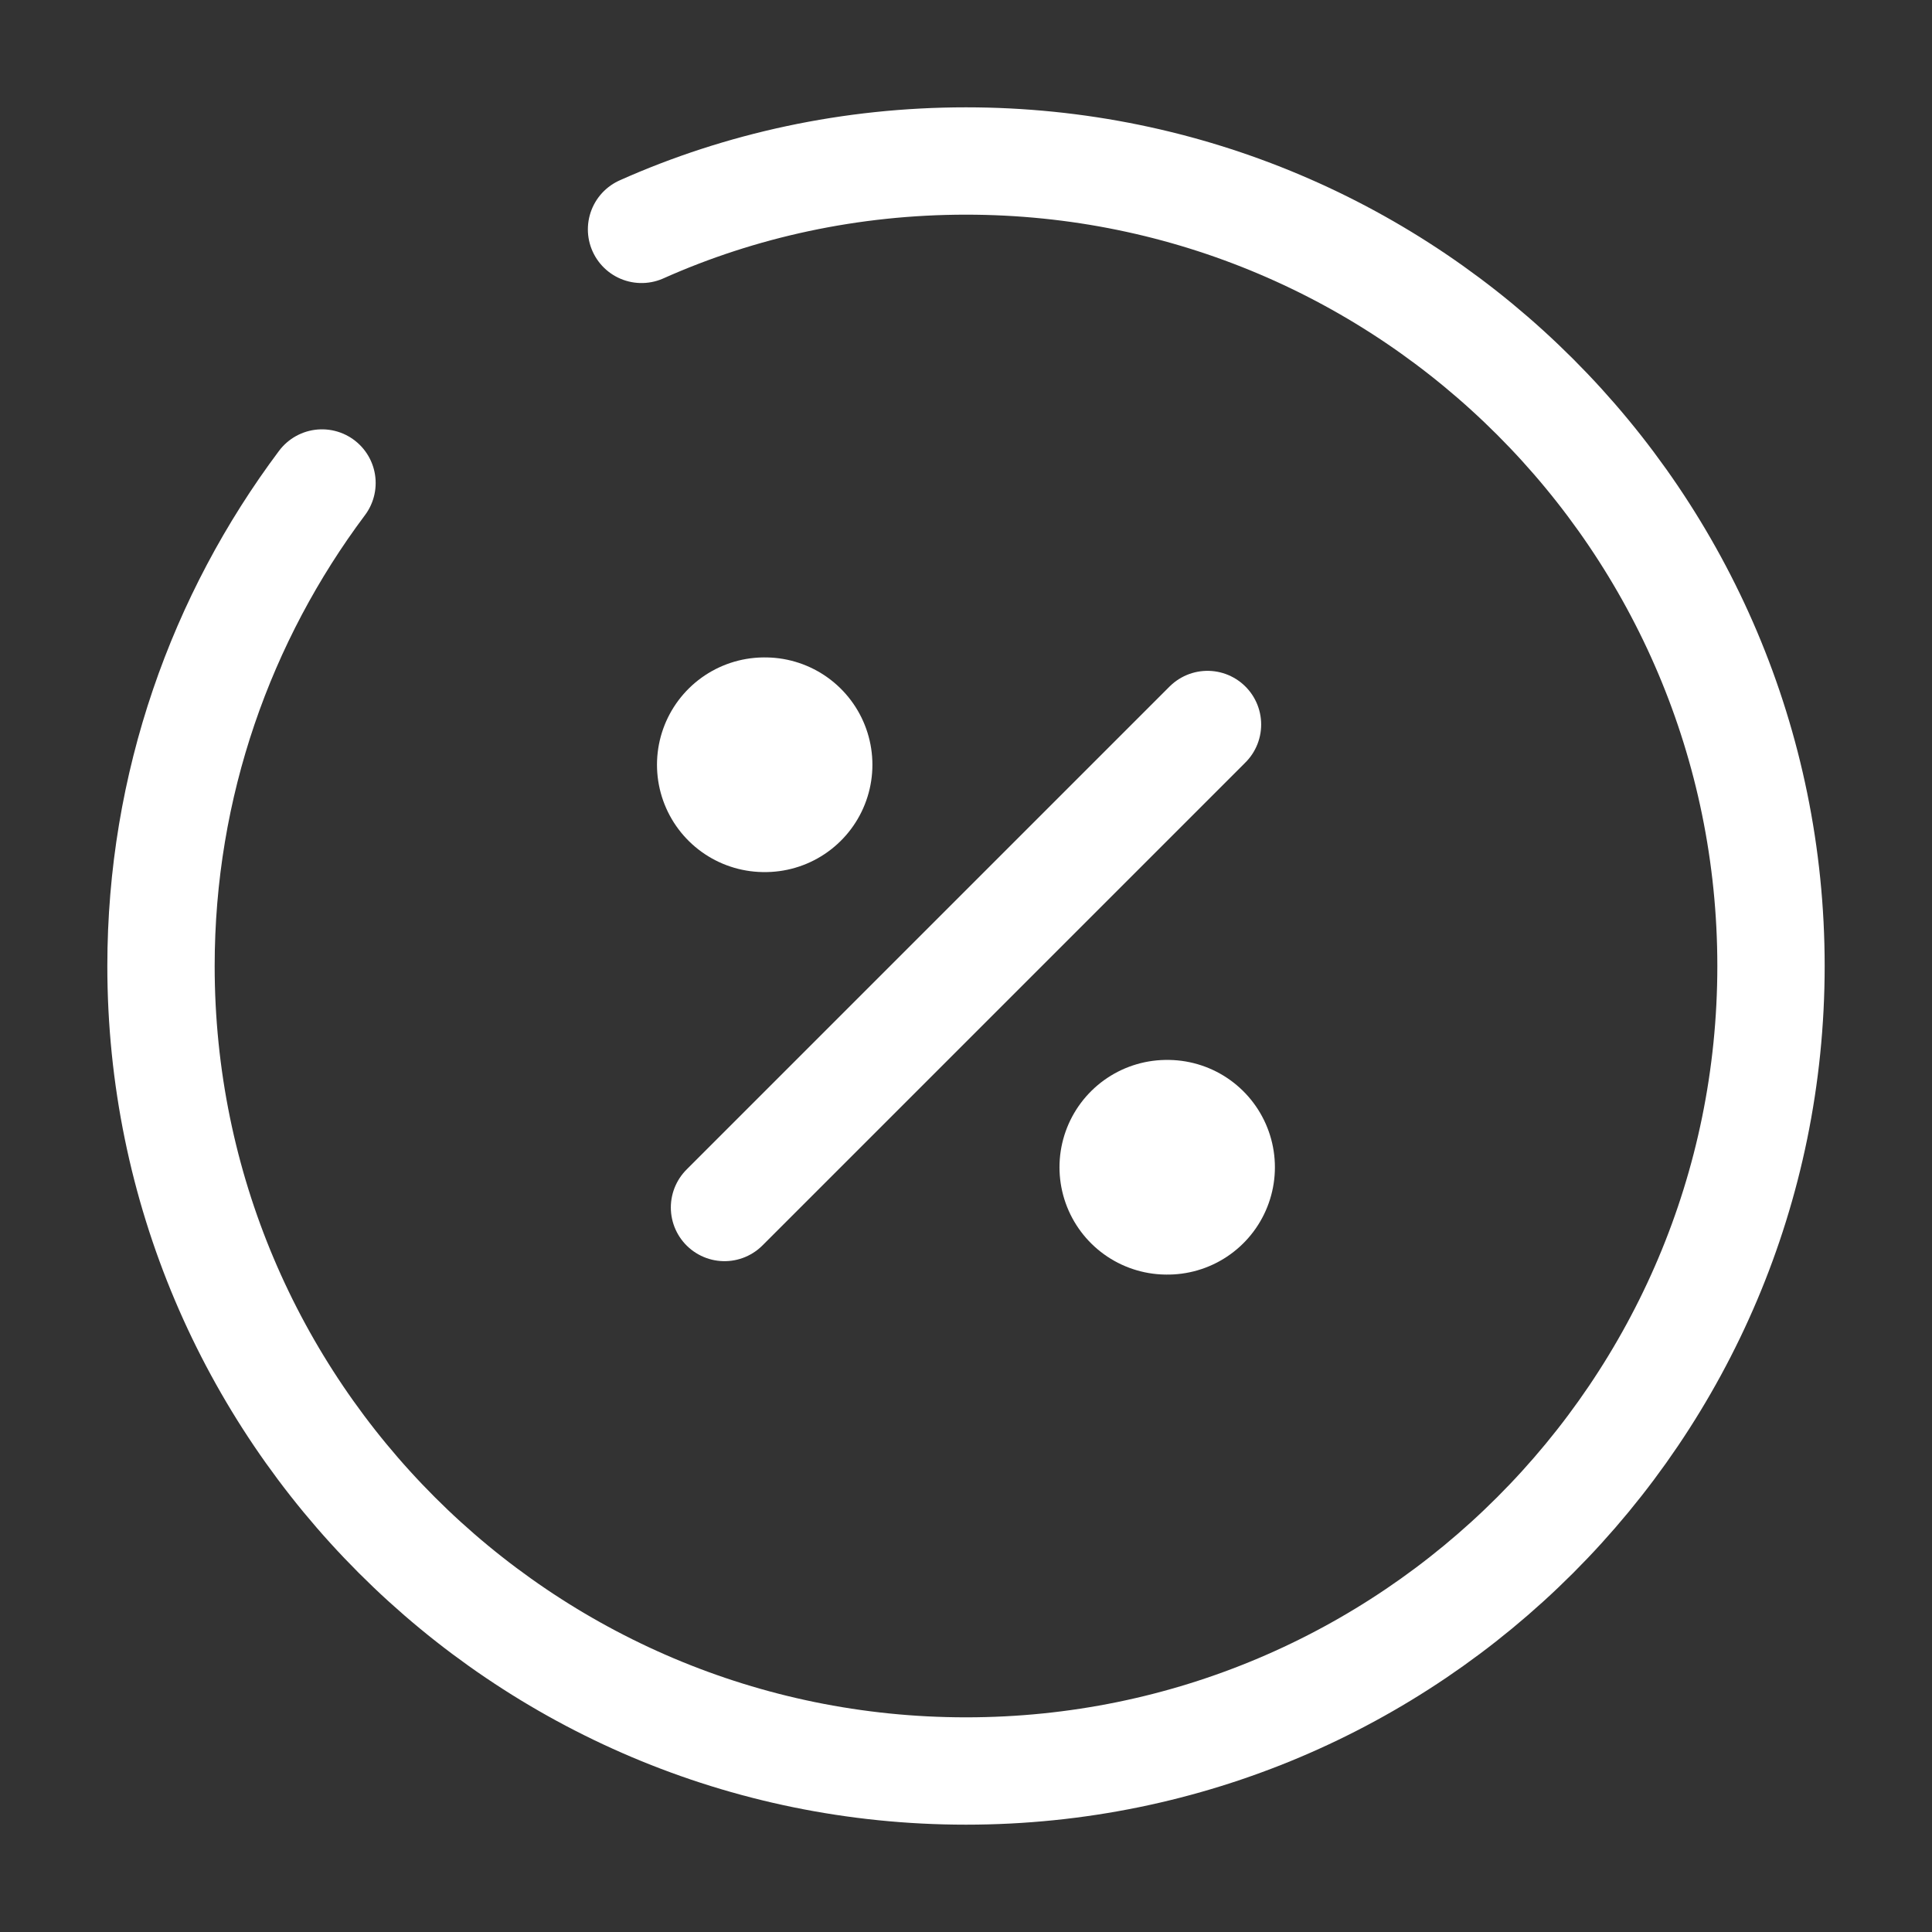 <?xml version="1.0" encoding="UTF-8"?> <svg xmlns="http://www.w3.org/2000/svg" width="18" height="18" viewBox="0 0 18 18" fill="none"><rect x="0" y="0" width="18" height="18" fill="#333333" stroke="none"/><path d="M6.75 11.25L11.25 6.75" stroke="white" stroke-linecap="round" stroke-linejoin="round"></path><path d="M3 4.5C2.062 5.753 1.5 7.312 1.5 9C1.5 13.14 4.86 16.5 9 16.5C13.14 16.5 16.5 13.14 16.5 9C16.5 4.86 13.14 1.5 9 1.5C7.928 1.5 6.9 1.725 5.977 2.137" stroke="white" stroke-linecap="round" stroke-linejoin="round"></path><path d="M10.871 10.875H10.878" stroke="white" stroke-width="2" stroke-linecap="round" stroke-linejoin="round"></path><path d="M7.121 7.125H7.128" stroke="white" stroke-width="2" stroke-linecap="round" stroke-linejoin="round"></path></svg> 